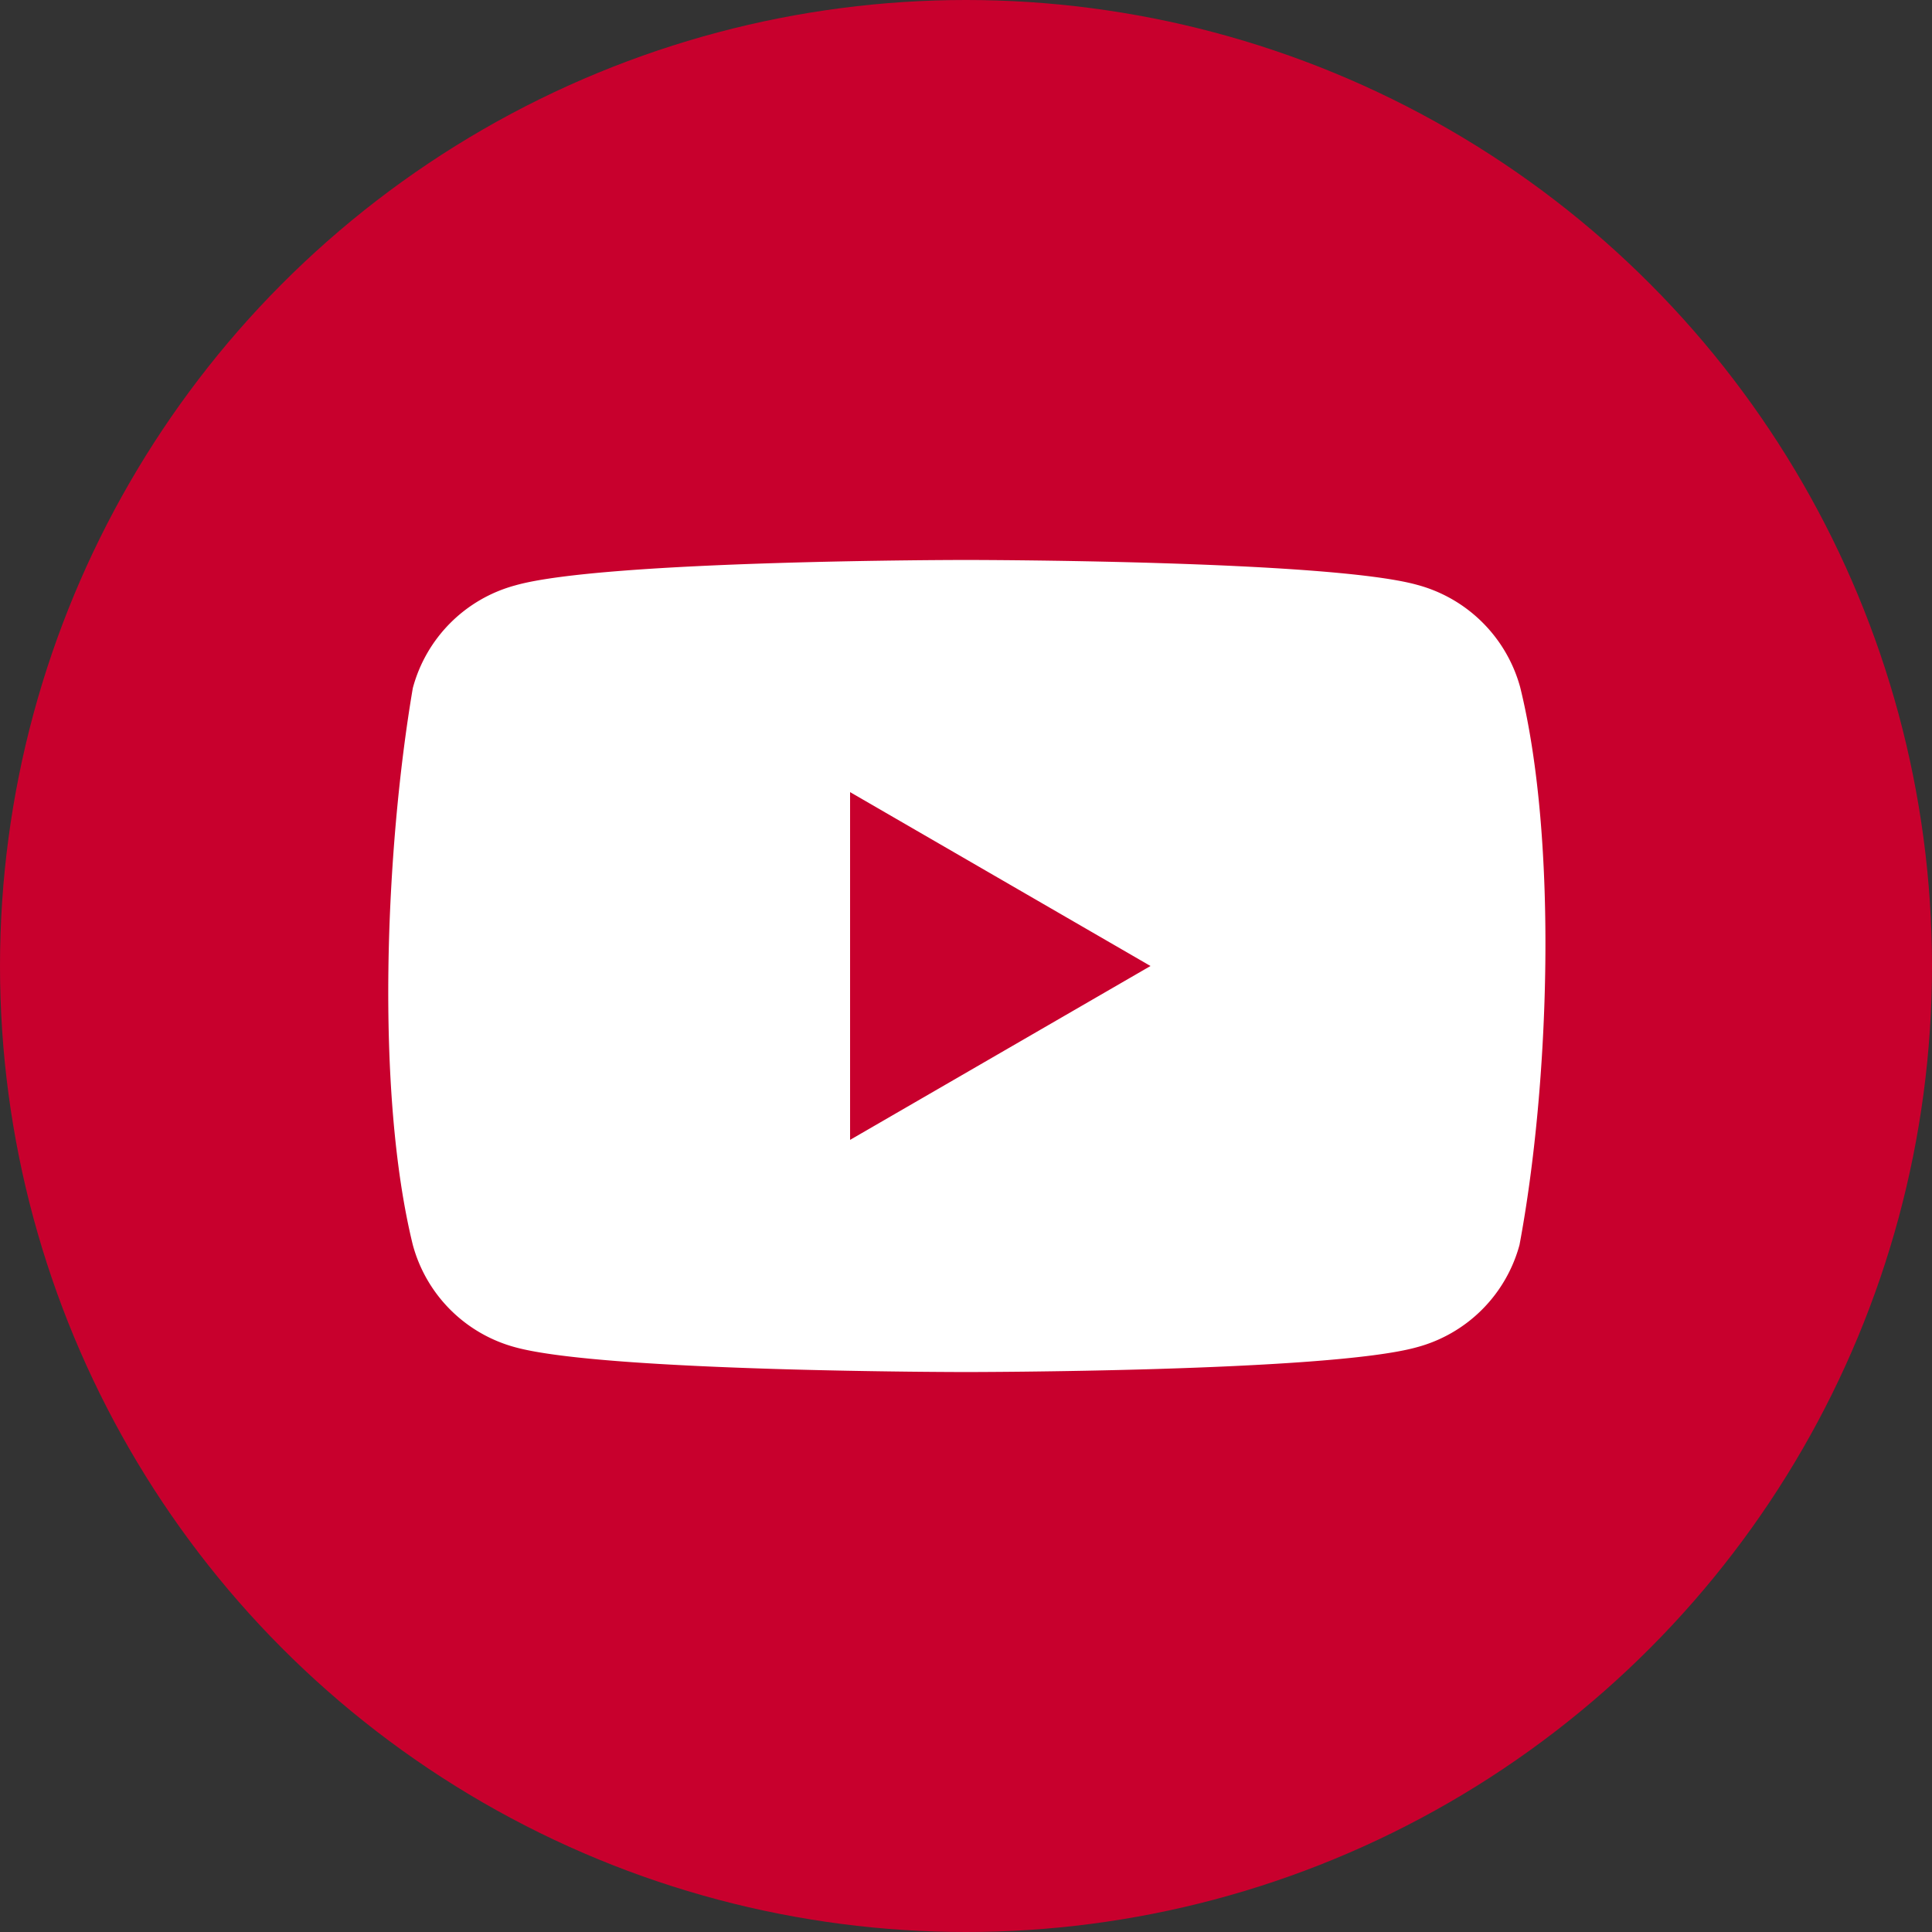 <svg xmlns="http://www.w3.org/2000/svg" viewBox="0 0 60 60">
  <rect x="0" y="0" width="60" height="60" fill="#333333" stroke="none"/>
  <circle cx="30" cy="30" r="30" fill="#c8002d"/>
  <path d="M47.21 21.34A4.53 4.53 0 0044 18.16c-2.79-.77-14-.77-14-.77s-11.24 0-14 .79a4.51 4.51 0 00-3.18 3.19c-.85 5-1.17 12.52 0 17.29A4.51 4.51 0 0016 41.84c2.79.77 14 .77 14 .77s11.25 0 14-.77a4.51 4.51 0 003.19-3.18c.93-4.97 1.2-12.53.02-17.32zM26.4 35.4V24.6l9.33 5.4z" fill="#fff"/>
</svg>
